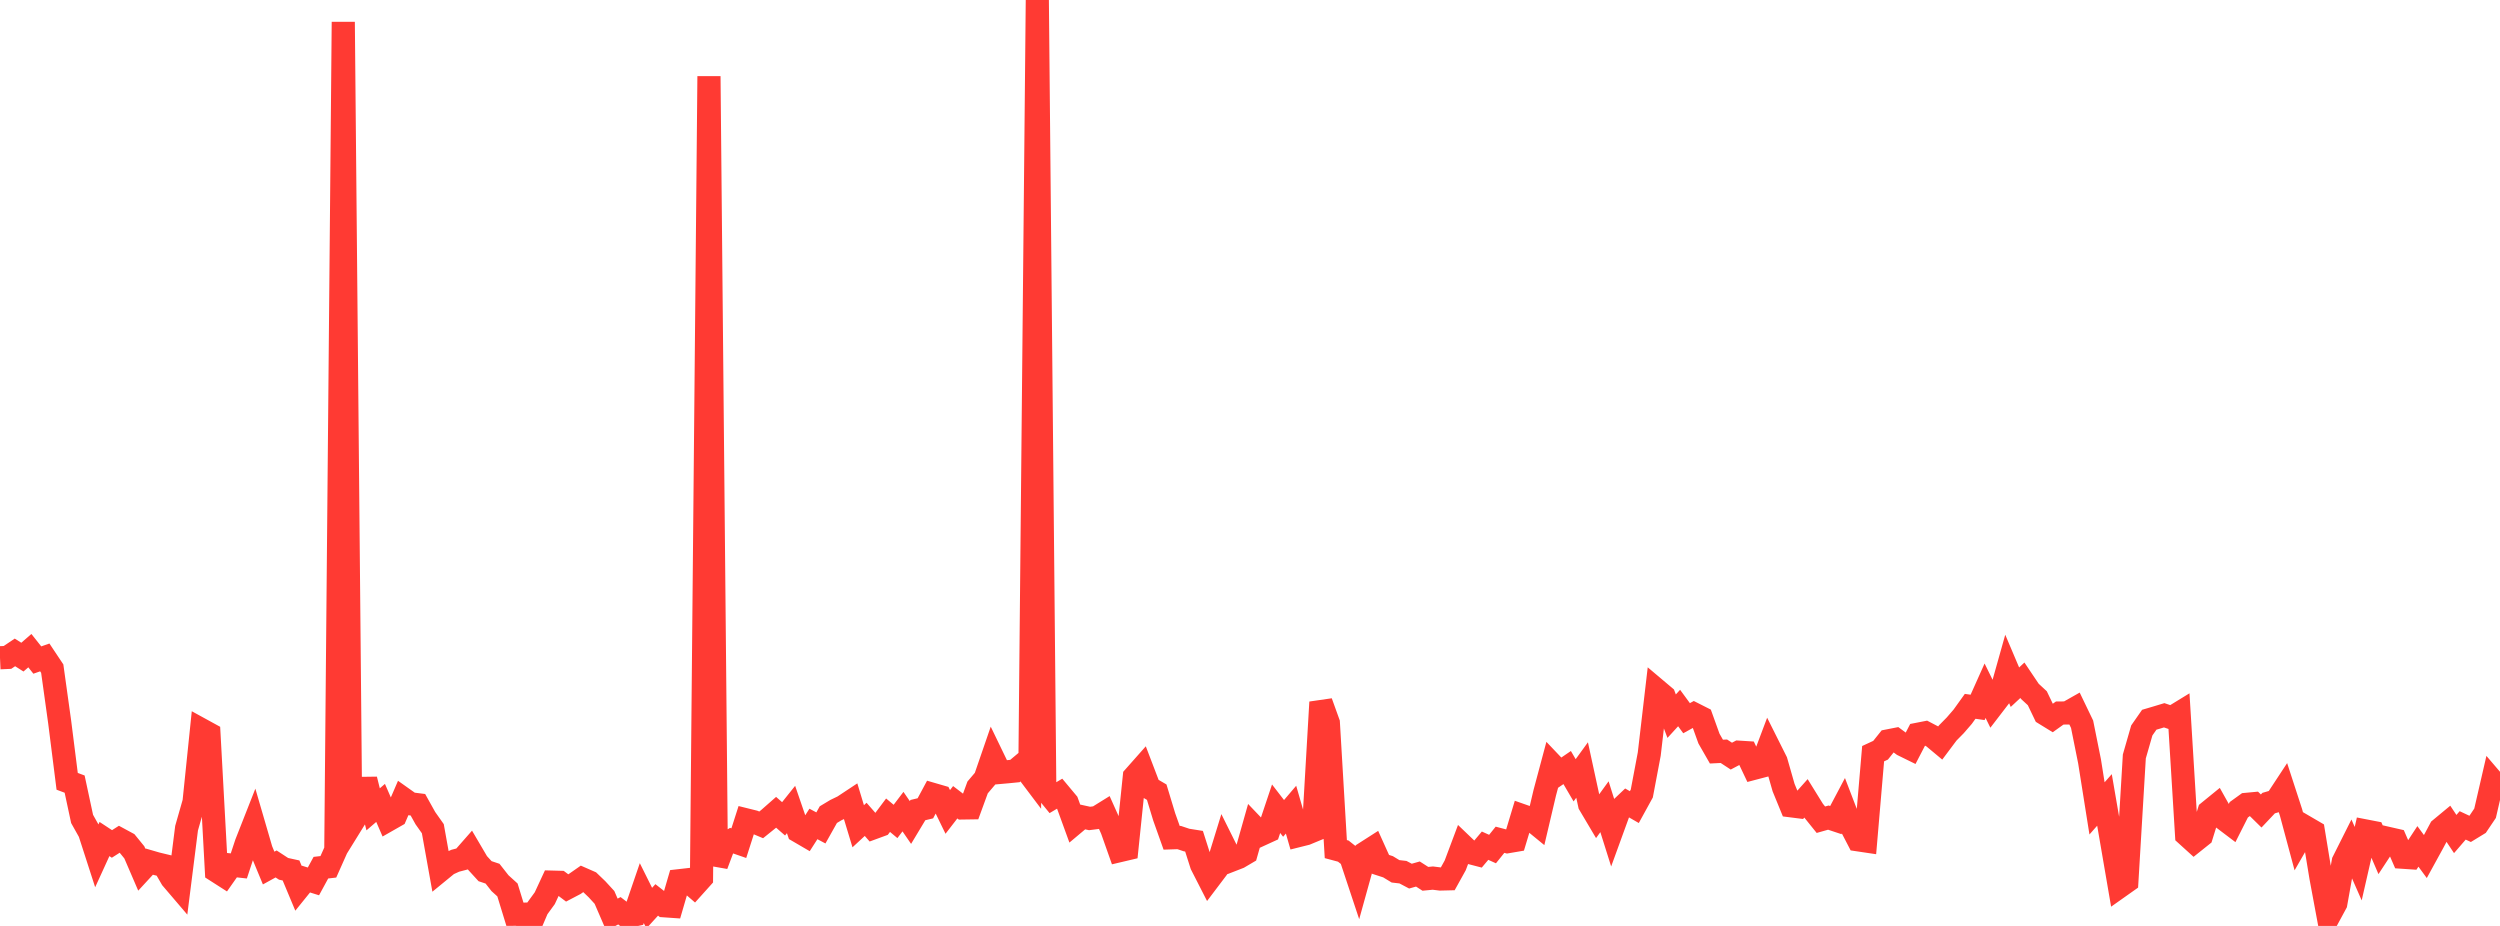 <?xml version="1.0" standalone="no"?>
<!DOCTYPE svg PUBLIC "-//W3C//DTD SVG 1.1//EN" "http://www.w3.org/Graphics/SVG/1.1/DTD/svg11.dtd">

<svg width="135" height="50" viewBox="0 0 135 50" preserveAspectRatio="none" 
  xmlns="http://www.w3.org/2000/svg"
  xmlns:xlink="http://www.w3.org/1999/xlink">


<polyline points="0.0, 35.519 0.403, 35.501 0.806, 35.23 1.209, 35.485 1.612, 35.135 2.015, 35.643 2.418, 35.501 2.821, 36.106 3.224, 39.002 3.627, 42.191 4.03, 42.342 4.433, 44.222 4.836, 44.941 5.239, 46.189 5.642, 45.308 6.045, 45.573 6.448, 45.316 6.851, 45.534 7.254, 46.028 7.657, 46.964 8.06, 46.527 8.463, 46.644 8.866, 46.741 9.269, 47.437 9.672, 47.909 10.075, 44.722 10.478, 43.312 10.881, 39.407 11.284, 39.628 11.687, 47.031 12.09, 47.289 12.493, 46.716 12.896, 46.761 13.299, 45.541 13.701, 44.519 14.104, 45.901 14.507, 46.875 14.91, 46.653 15.313, 46.917 15.716, 47.005 16.119, 47.969 16.522, 47.47 16.925, 47.596 17.328, 46.855 17.731, 46.808 18.134, 45.904 18.537, 1.183 18.94, 44.571 19.343, 43.92 19.746, 42.089 20.149, 43.704 20.552, 43.357 20.955, 44.284 21.358, 44.054 21.761, 43.119 22.164, 43.405 22.567, 43.456 22.97, 44.18 23.373, 44.75 23.776, 46.995 24.179, 46.665 24.582, 46.481 24.985, 46.376 25.388, 45.917 25.791, 46.603 26.194, 47.044 26.597, 47.178 27.0, 47.692 27.403, 48.057 27.806, 49.369 28.209, 49.365 28.612, 50.0 29.015, 49.056 29.418, 48.503 29.821, 47.635 30.224, 47.646 30.627, 47.949 31.03, 47.738 31.433, 47.457 31.836, 47.634 32.239, 48.021 32.642, 48.46 33.045, 49.392 33.448, 49.181 33.851, 49.491 34.254, 49.405 34.657, 48.228 35.06, 49.037 35.463, 48.595 35.866, 48.911 36.269, 48.939 36.672, 47.559 37.075, 47.513 37.478, 47.862 37.881, 47.413 38.284, 4.116 38.687, 46.705 39.09, 45.632 39.493, 45.391 39.896, 45.531 40.299, 44.274 40.701, 44.374 41.104, 44.543 41.507, 44.218 41.91, 43.864 42.313, 44.217 42.716, 43.713 43.119, 44.887 43.522, 45.122 43.925, 44.493 44.328, 44.708 44.731, 43.99 45.134, 43.748 45.537, 43.553 45.94, 43.286 46.343, 44.618 46.746, 44.245 47.149, 44.707 47.552, 44.559 47.955, 44.021 48.358, 44.358 48.761, 43.828 49.164, 44.415 49.567, 43.745 49.97, 43.649 50.373, 42.899 50.776, 43.016 51.179, 43.844 51.582, 43.322 51.985, 43.63 52.388, 43.624 52.791, 42.522 53.194, 42.047 53.597, 40.877 54.0, 41.711 54.403, 41.675 54.806, 41.635 55.209, 41.297 55.612, 41.831 56.015, 0.0 56.418, 42.601 56.821, 43.096 57.224, 42.857 57.627, 43.34 58.03, 44.447 58.433, 44.109 58.836, 44.197 59.239, 44.146 59.642, 43.896 60.045, 44.796 60.448, 45.936 60.851, 45.841 61.254, 41.942 61.657, 41.487 62.06, 42.542 62.463, 42.777 62.866, 44.108 63.269, 45.241 63.672, 45.227 64.075, 45.362 64.478, 45.426 64.881, 46.693 65.284, 47.482 65.687, 46.949 66.09, 45.641 66.493, 46.452 66.896, 46.295 67.299, 46.058 67.701, 44.637 68.104, 45.059 68.507, 44.874 68.91, 43.671 69.313, 44.194 69.716, 43.721 70.119, 45.12 70.522, 45.019 70.925, 44.852 71.328, 37.919 71.731, 39.037 72.134, 45.852 72.537, 45.96 72.94, 46.278 73.343, 47.492 73.746, 46.041 74.149, 45.783 74.552, 46.676 74.955, 46.806 75.358, 47.051 75.761, 47.098 76.164, 47.311 76.567, 47.197 76.97, 47.456 77.373, 47.417 77.776, 47.467 78.179, 47.457 78.582, 46.729 78.985, 45.655 79.388, 46.041 79.791, 46.146 80.194, 45.667 80.597, 45.849 81.0, 45.347 81.403, 45.453 81.806, 45.384 82.209, 44.047 82.612, 44.188 83.015, 44.518 83.418, 42.807 83.821, 41.299 84.224, 41.723 84.627, 41.448 85.03, 42.136 85.433, 41.581 85.836, 43.439 86.239, 44.119 86.642, 43.563 87.045, 44.843 87.448, 43.735 87.851, 43.352 88.254, 43.584 88.657, 42.85 89.06, 40.717 89.463, 37.263 89.866, 37.603 90.269, 38.674 90.672, 38.233 91.075, 38.783 91.478, 38.56 91.881, 38.764 92.284, 39.884 92.687, 40.587 93.09, 40.567 93.493, 40.831 93.896, 40.618 94.299, 40.643 94.701, 41.49 95.104, 41.384 95.507, 40.314 95.91, 41.118 96.313, 42.528 96.716, 43.513 97.119, 43.564 97.522, 43.113 97.925, 43.764 98.328, 44.265 98.731, 44.151 99.134, 44.285 99.537, 43.523 99.94, 44.575 100.343, 45.351 100.746, 45.411 101.149, 40.699 101.552, 40.512 101.955, 40.008 102.358, 39.929 102.761, 40.227 103.164, 40.425 103.567, 39.649 103.97, 39.57 104.373, 39.781 104.776, 40.117 105.179, 39.579 105.582, 39.17 105.985, 38.704 106.388, 38.142 106.791, 38.199 107.194, 37.299 107.597, 38.118 108.0, 37.593 108.403, 36.159 108.806, 37.109 109.209, 36.733 109.612, 37.332 110.015, 37.705 110.418, 38.544 110.821, 38.792 111.224, 38.504 111.627, 38.5 112.03, 38.272 112.433, 39.11 112.836, 41.114 113.239, 43.653 113.642, 43.196 114.045, 45.534 114.448, 47.879 114.851, 47.594 115.254, 40.848 115.657, 39.444 116.06, 38.866 116.463, 38.747 116.866, 38.625 117.269, 38.762 117.672, 38.515 118.075, 45.084 118.478, 45.449 118.881, 45.127 119.284, 43.828 119.687, 43.5 120.09, 44.22 120.493, 44.525 120.896, 43.727 121.299, 43.436 121.701, 43.398 122.104, 43.794 122.507, 43.367 122.91, 43.25 123.313, 42.637 123.716, 43.875 124.119, 45.376 124.522, 44.675 124.925, 44.91 125.328, 47.363 125.731, 49.527 126.134, 48.783 126.537, 46.524 126.94, 45.721 127.343, 46.638 127.746, 44.873 128.149, 44.951 128.552, 45.888 128.955, 45.274 129.358, 45.366 129.761, 46.291 130.164, 46.318 130.567, 45.705 130.97, 46.254 131.373, 45.519 131.776, 44.766 132.179, 44.432 132.582, 45.038 132.985, 44.571 133.388, 44.76 133.791, 44.514 134.194, 43.916 134.597, 42.167 135.0, 42.639" fill="none" stroke="#ff3a33" stroke-width="1.25"/>

</svg>